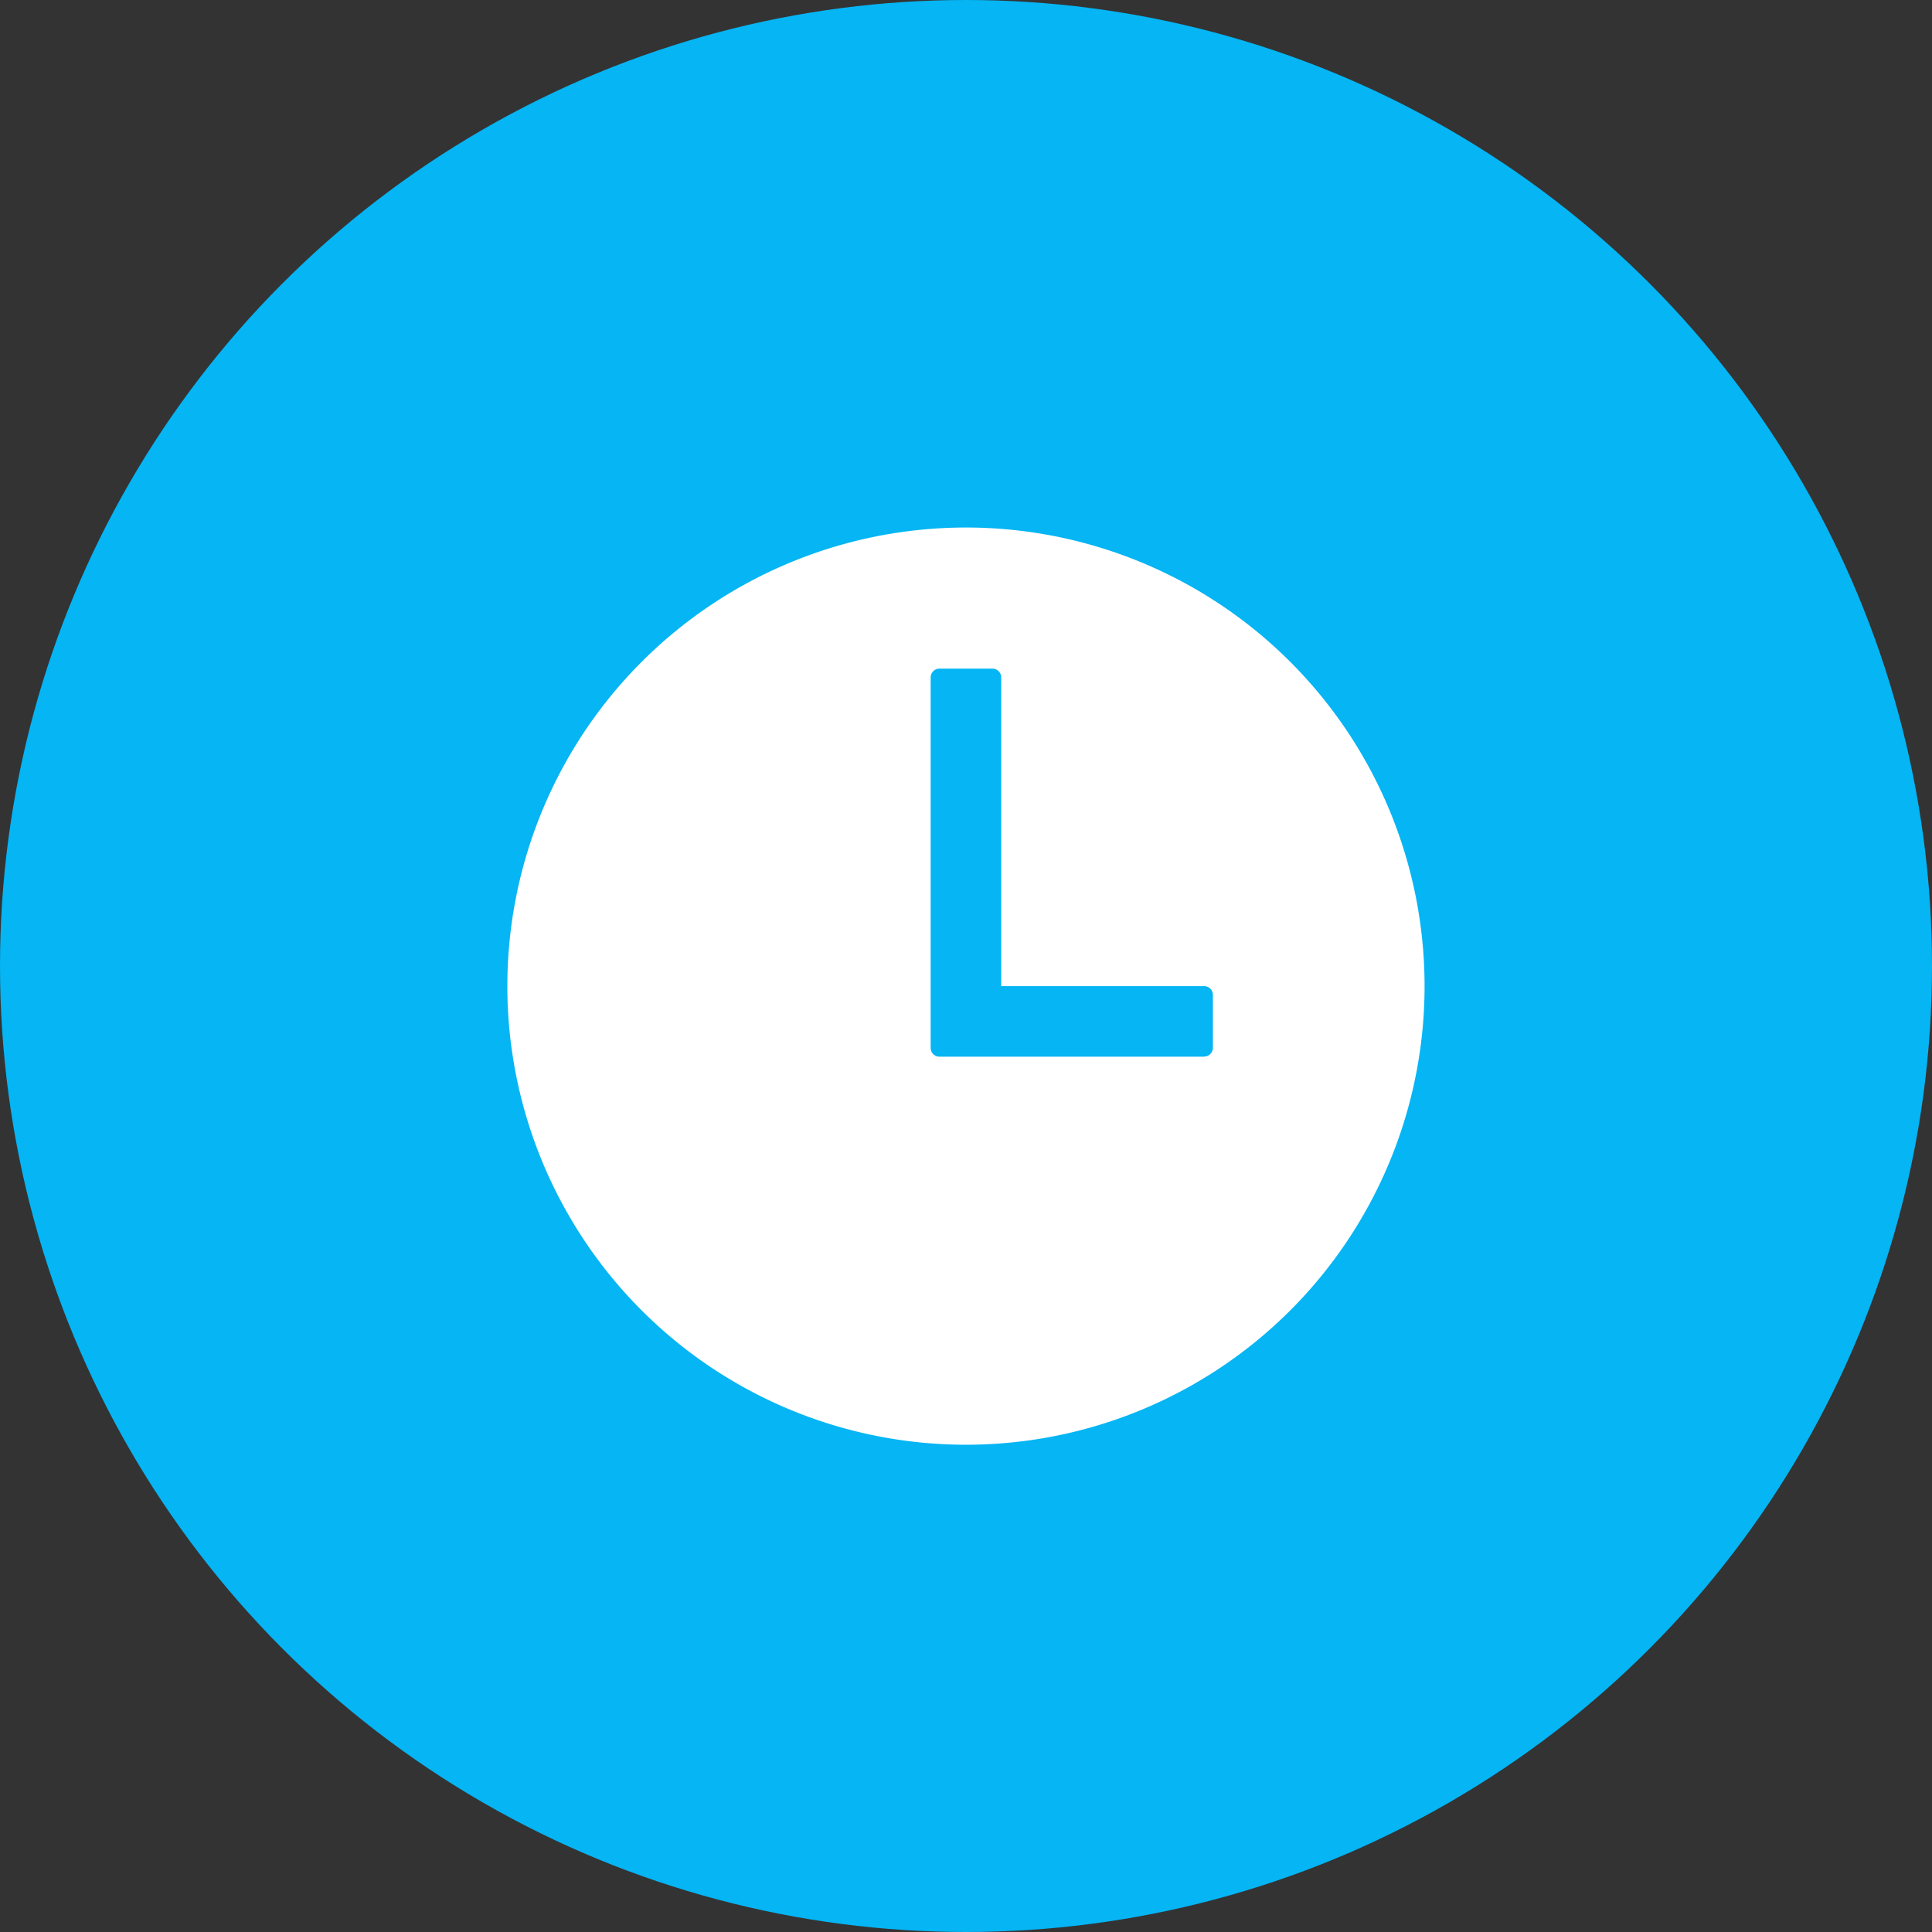 <svg xmlns="http://www.w3.org/2000/svg" width="48" height="48" viewBox="0 0 48 48"><rect x="0" y="0" width="48" height="48" fill="#333333" stroke="none"/><g transform="translate(-9963 -1420)"><g transform="translate(9685 -33)"><circle cx="24" cy="24" r="24" transform="translate(278 1453)" fill="#05b5f4"/><path d="M14.769,3.375A11.394,11.394,0,1,0,26.163,14.769,11.394,11.394,0,0,0,14.769,3.375Zm5.916,13.147H14.111a.219.219,0,0,1-.219-.219V7.1a.219.219,0,0,1,.219-.219h1.315a.219.219,0,0,1,.219.219v7.669h5.04a.219.219,0,0,1,.219.219V16.3a.219.219,0,0,1-.219.219Z" transform="translate(287.23 1462.731)" fill="#fff"/></g></g></svg>